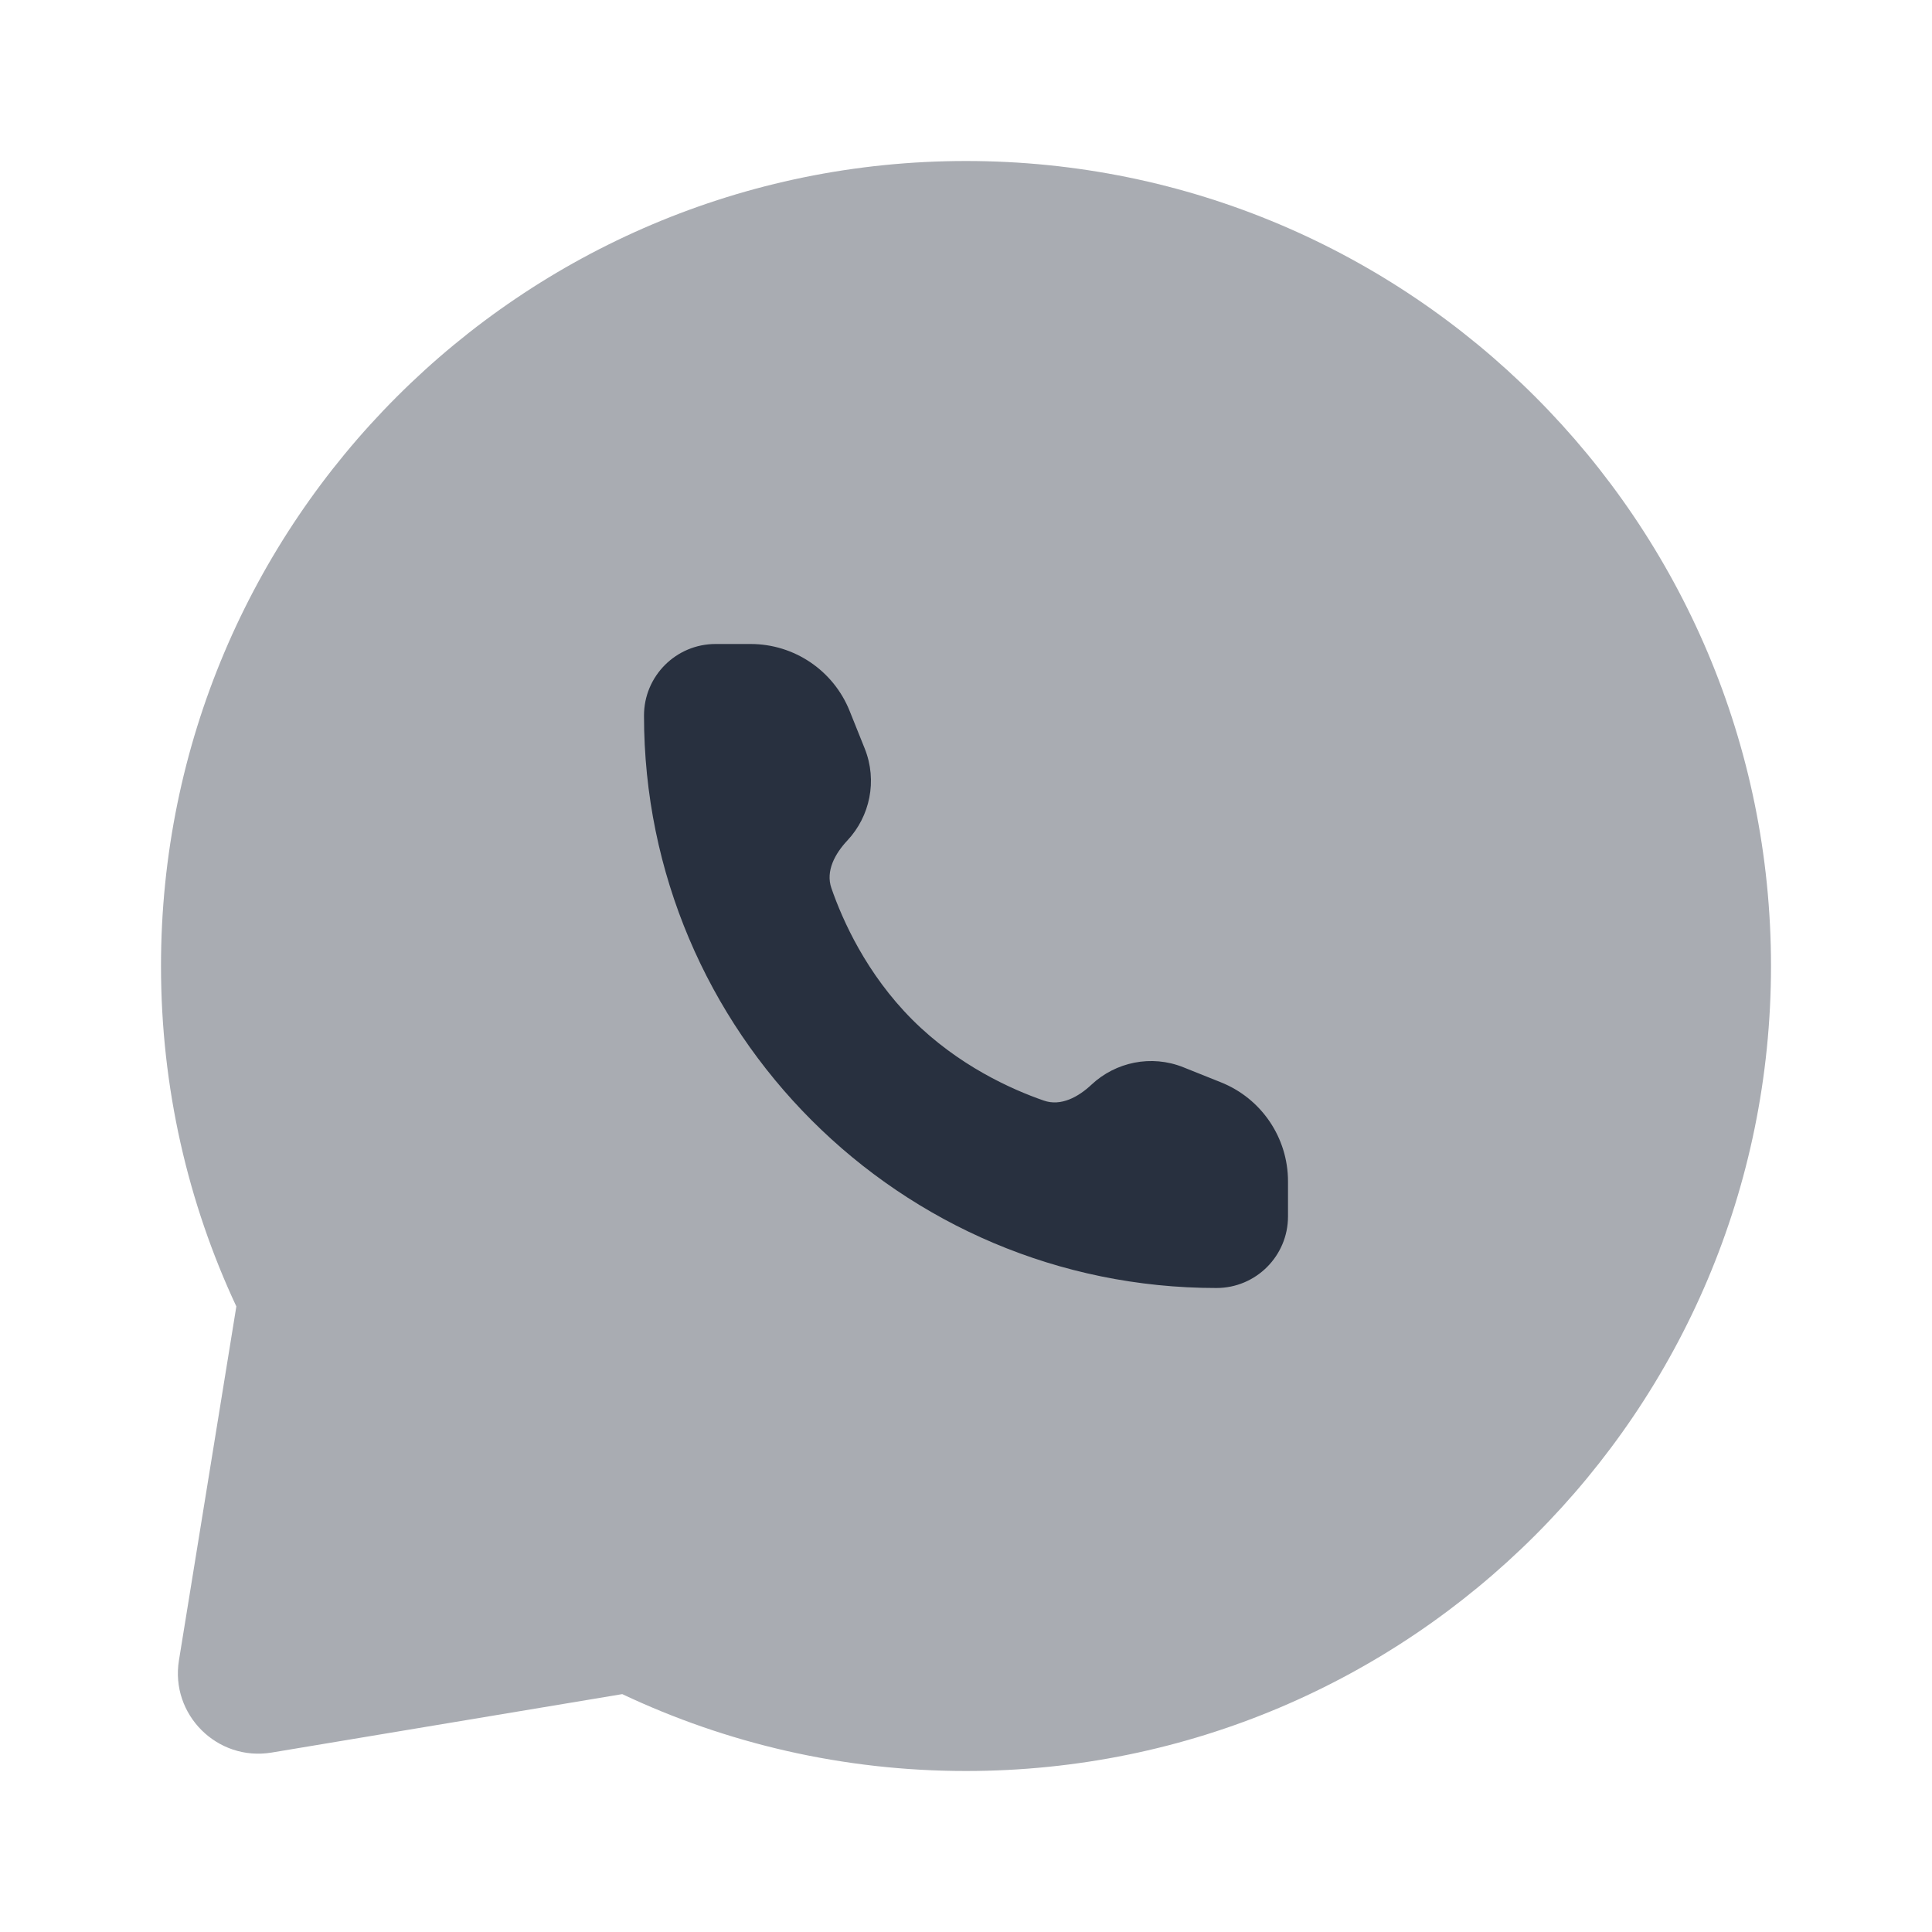<svg width="24" height="24" viewBox="0 0 24 24" fill="none" xmlns="http://www.w3.org/2000/svg">
<path opacity="0.4" d="M12 22C17.523 22 22 17.523 22 12C22 6.477 17.523 2 12 2C6.477 2 2 6.477 2 12C2 13.511 2.335 14.945 2.936 16.229L2.223 20.625C2.113 21.3 2.7 21.883 3.374 21.771L7.73 21.045C9.025 21.657 10.472 22 12 22Z" fill="#28303F"/>
<path d="M16 15.111V14.675C16 14.133 15.67 13.646 15.167 13.445L14.7 13.258C14.301 13.098 13.858 13.194 13.56 13.473C13.396 13.627 13.18 13.746 12.967 13.672C12.566 13.533 11.904 13.237 11.333 12.667C10.763 12.096 10.467 11.434 10.328 11.033C10.254 10.82 10.373 10.604 10.527 10.44C10.806 10.142 10.902 9.699 10.742 9.299L10.555 8.833C10.354 8.33 9.867 8 9.325 8H8.889C8.398 8 8 8.398 8 8.889C8 12.816 11.184 16 15.111 16C15.602 16 16 15.602 16 15.111Z" fill="#28303F"/>
</svg>
